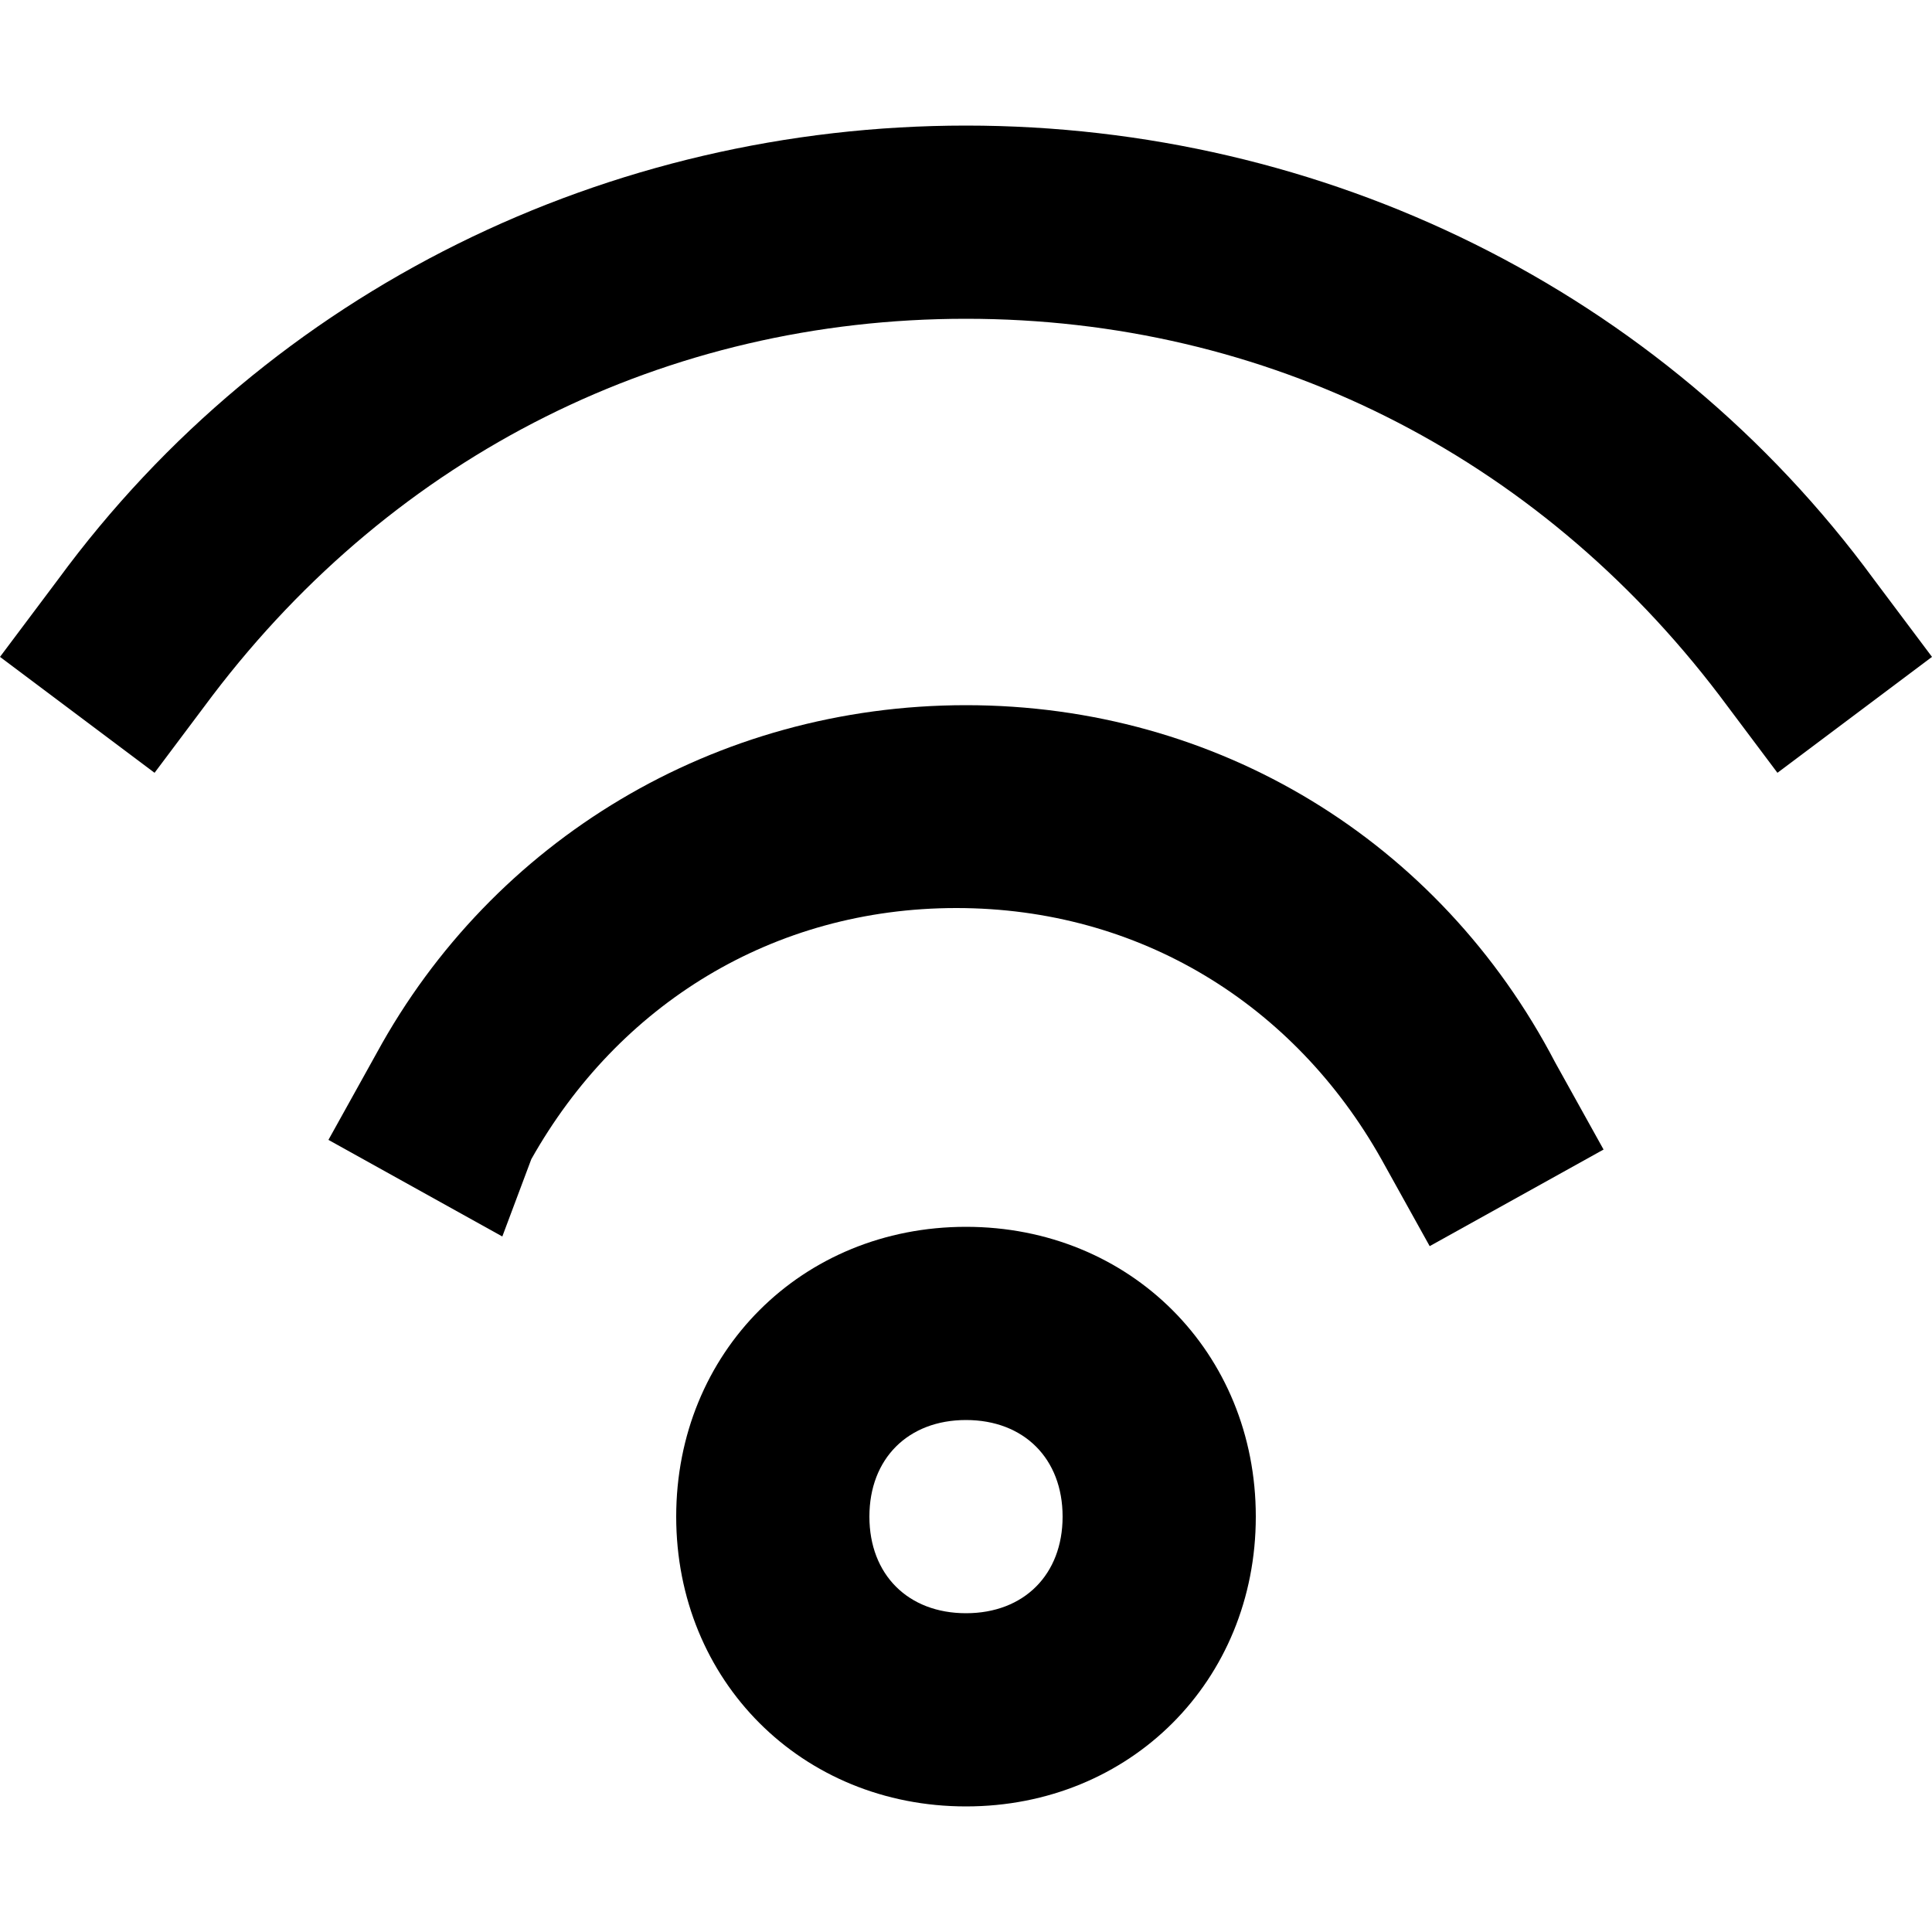 <?xml version="1.0" encoding="utf-8"?>
<!-- Generator: Adobe Illustrator 25.3.1, SVG Export Plug-In . SVG Version: 6.00 Build 0)  -->
<svg version="1.1" id="Wi-Fi" xmlns="http://www.w3.org/2000/svg" xmlns:xlink="http://www.w3.org/1999/xlink" x="0px" y="0px"
	 viewBox="0 0 20 20" fill="#000" xml:space="preserve">

	<path class="st0" d="M5.2,12.8l-1.8-1l0.5-0.9C5.1,8.7,7.4,7.3,10,7.3c2.6,0,4.9,1.4,6.1,3.7l0.5,0.9l-1.8,1l-0.5-0.9
		c-0.9-1.6-2.5-2.6-4.4-2.6s-3.5,1-4.4,2.6L5.2,12.8z"/>
	<path class="st0" d="M18.4,8l-0.6-0.8c-1.9-2.5-4.7-3.9-7.8-3.9c-3.1,0-5.9,1.4-7.8,3.9L1.6,8L0,6.8L0.6,6C2.8,3,6.3,1.3,10,1.3
		S17.2,3,19.4,6L20,6.8L18.4,8z"/>
	<path class="st0" d="M10,18.7c-1.7,0-3-1.3-3-3s1.3-3,3-3s3,1.3,3,3S11.7,18.7,10,18.7z M10,14.7c-0.6,0-1,0.4-1,1s0.4,1,1,1
		s1-0.4,1-1S10.6,14.7,10,14.7z"/>
</svg>
